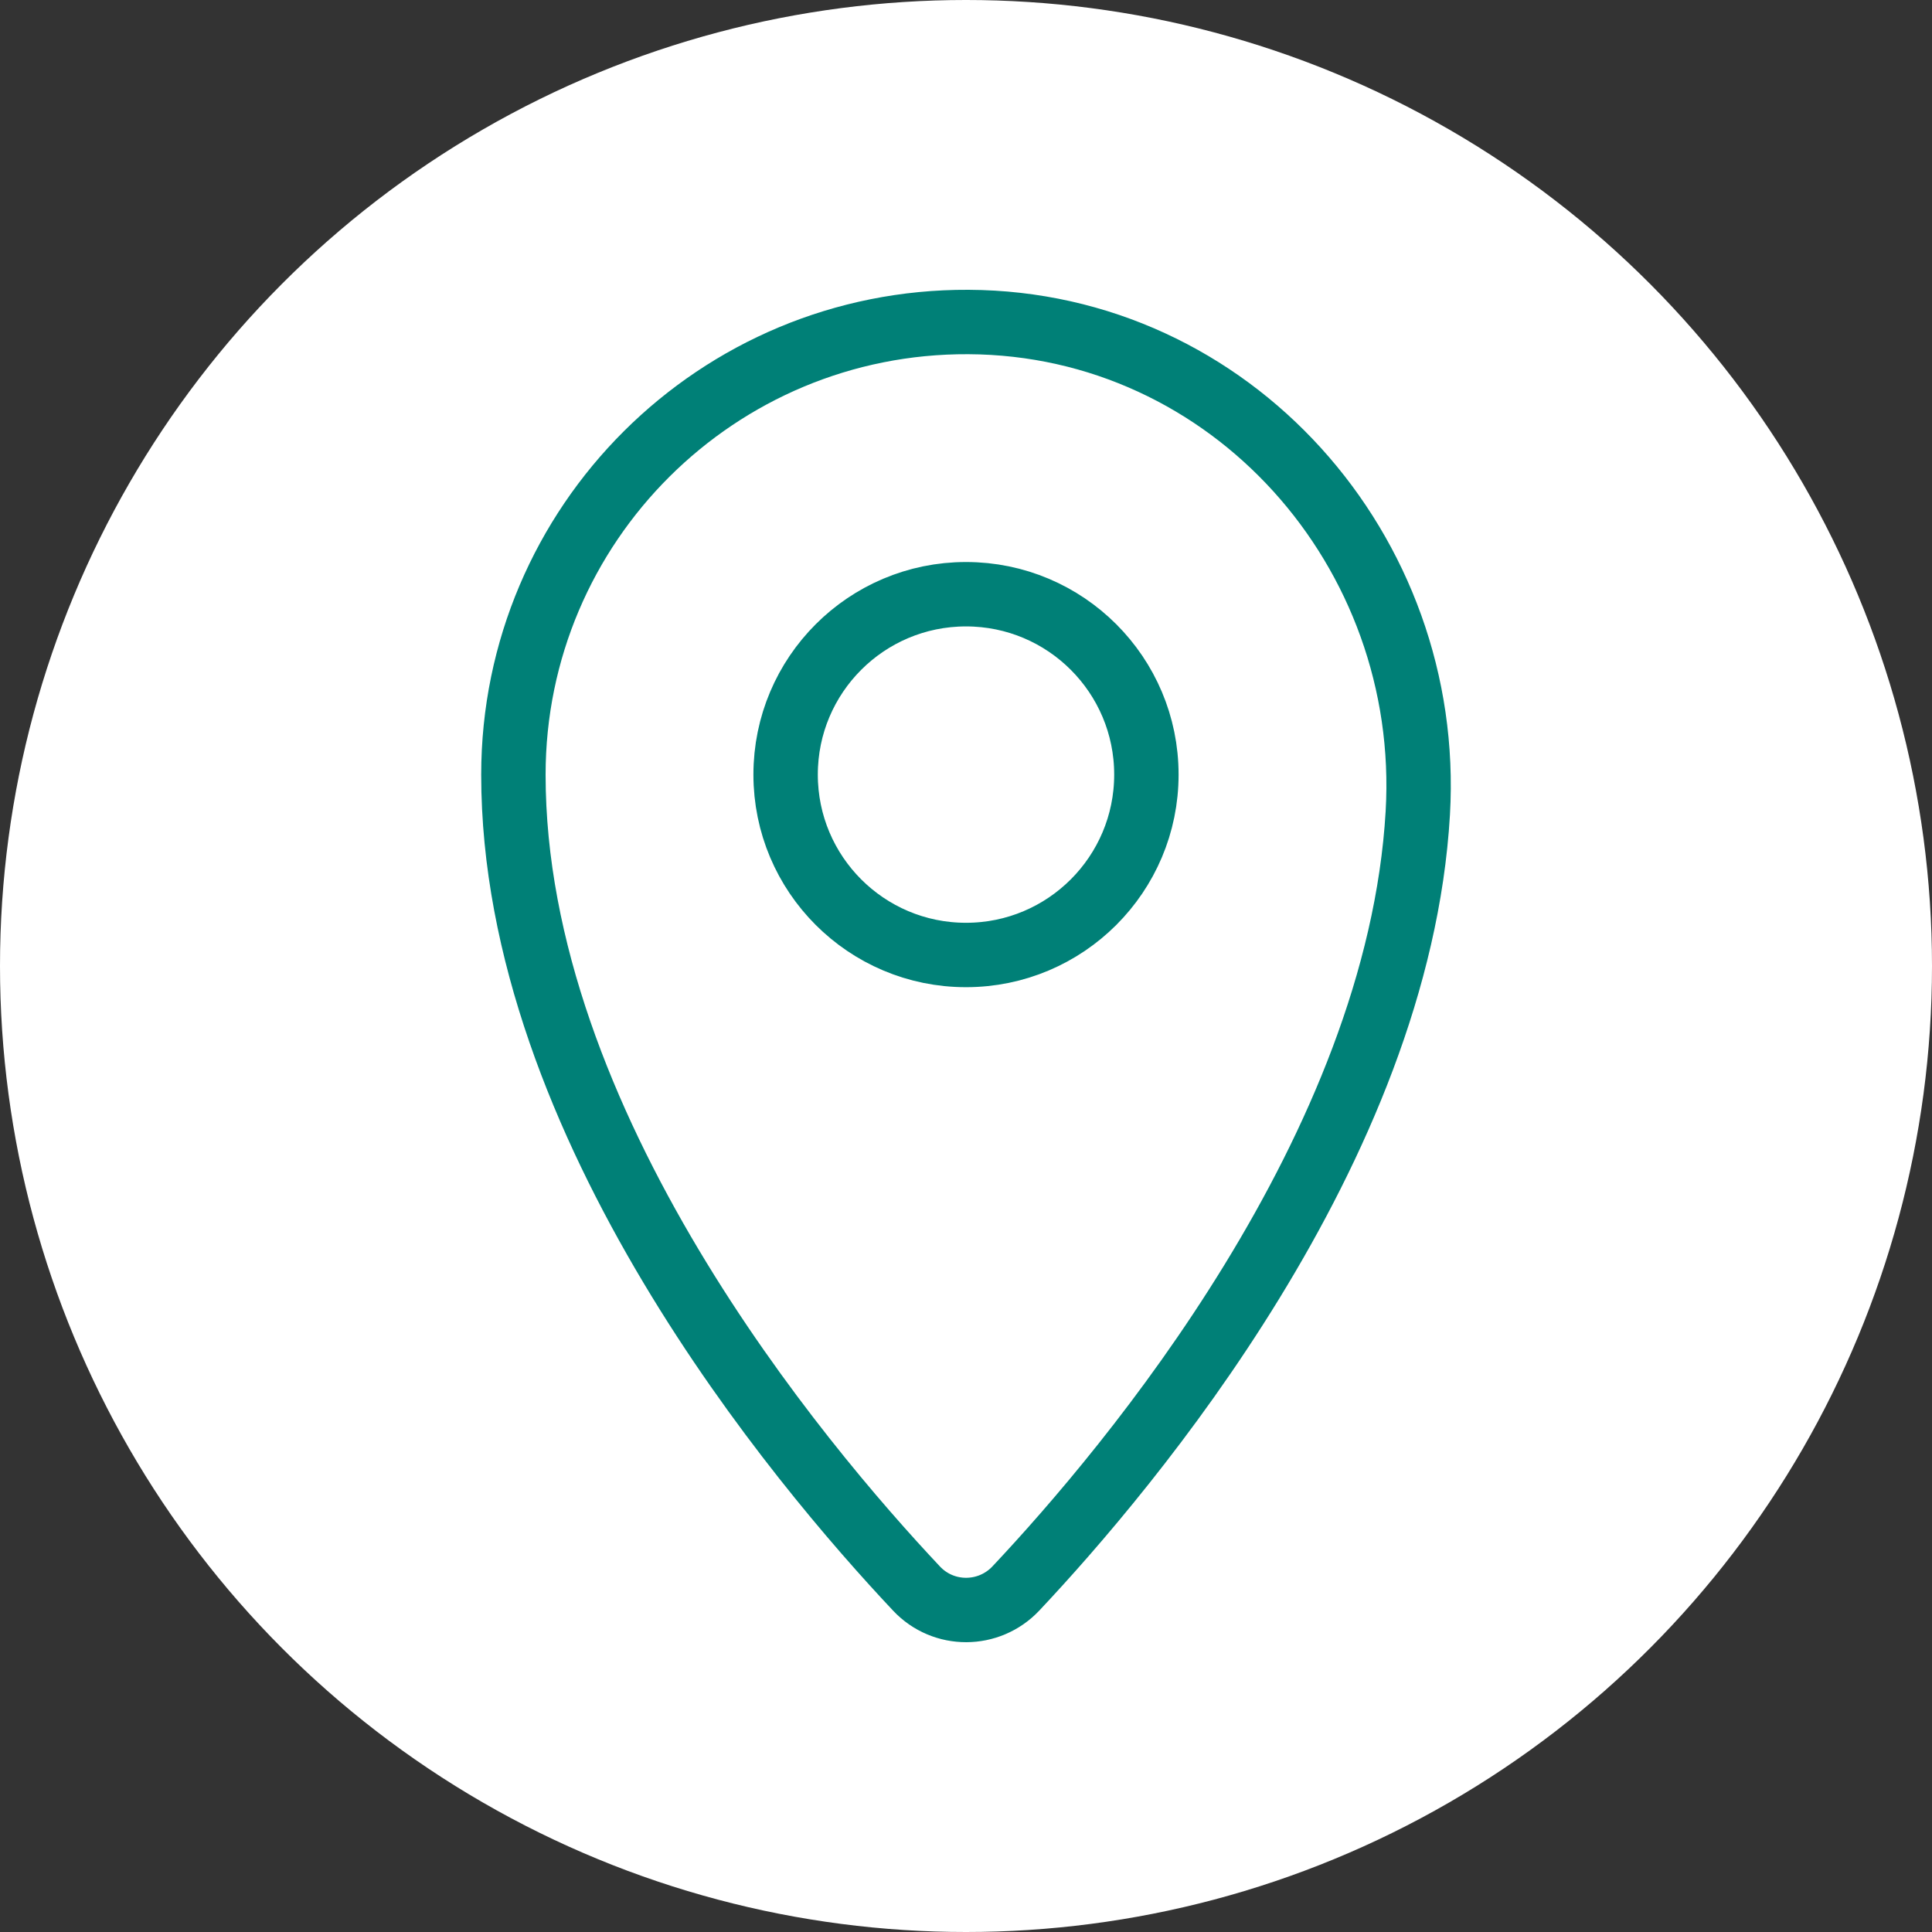 <?xml version="1.0" encoding="UTF-8"?><svg id="b" xmlns="http://www.w3.org/2000/svg" viewBox="0 0 60 60"><rect x="0" y="0" width="60" height="60" fill="#333333" stroke="none"/><g id="c"><circle cx="30" cy="30" r="30" style="fill:#fff;"/><path d="M30.076,10c-7.798-.038-14.132,6.271-14.132,14.061,0,10.856,8.872,21.398,12.521,25.275.837.889,2.248.883,3.085-.006,3.519-3.74,11.875-13.658,12.481-24.082.473-8.136-5.806-15.208-13.955-15.248ZM30,29.658c-3.094,0-5.602-2.508-5.602-5.602s2.508-5.602,5.602-5.602c3.094,0,5.602,2.508,5.602,5.602s-2.508,5.602-5.602,5.602Z" style="fill:none; stroke:#008077; stroke-miterlimit:10; stroke-width:2px;"/></g></svg>